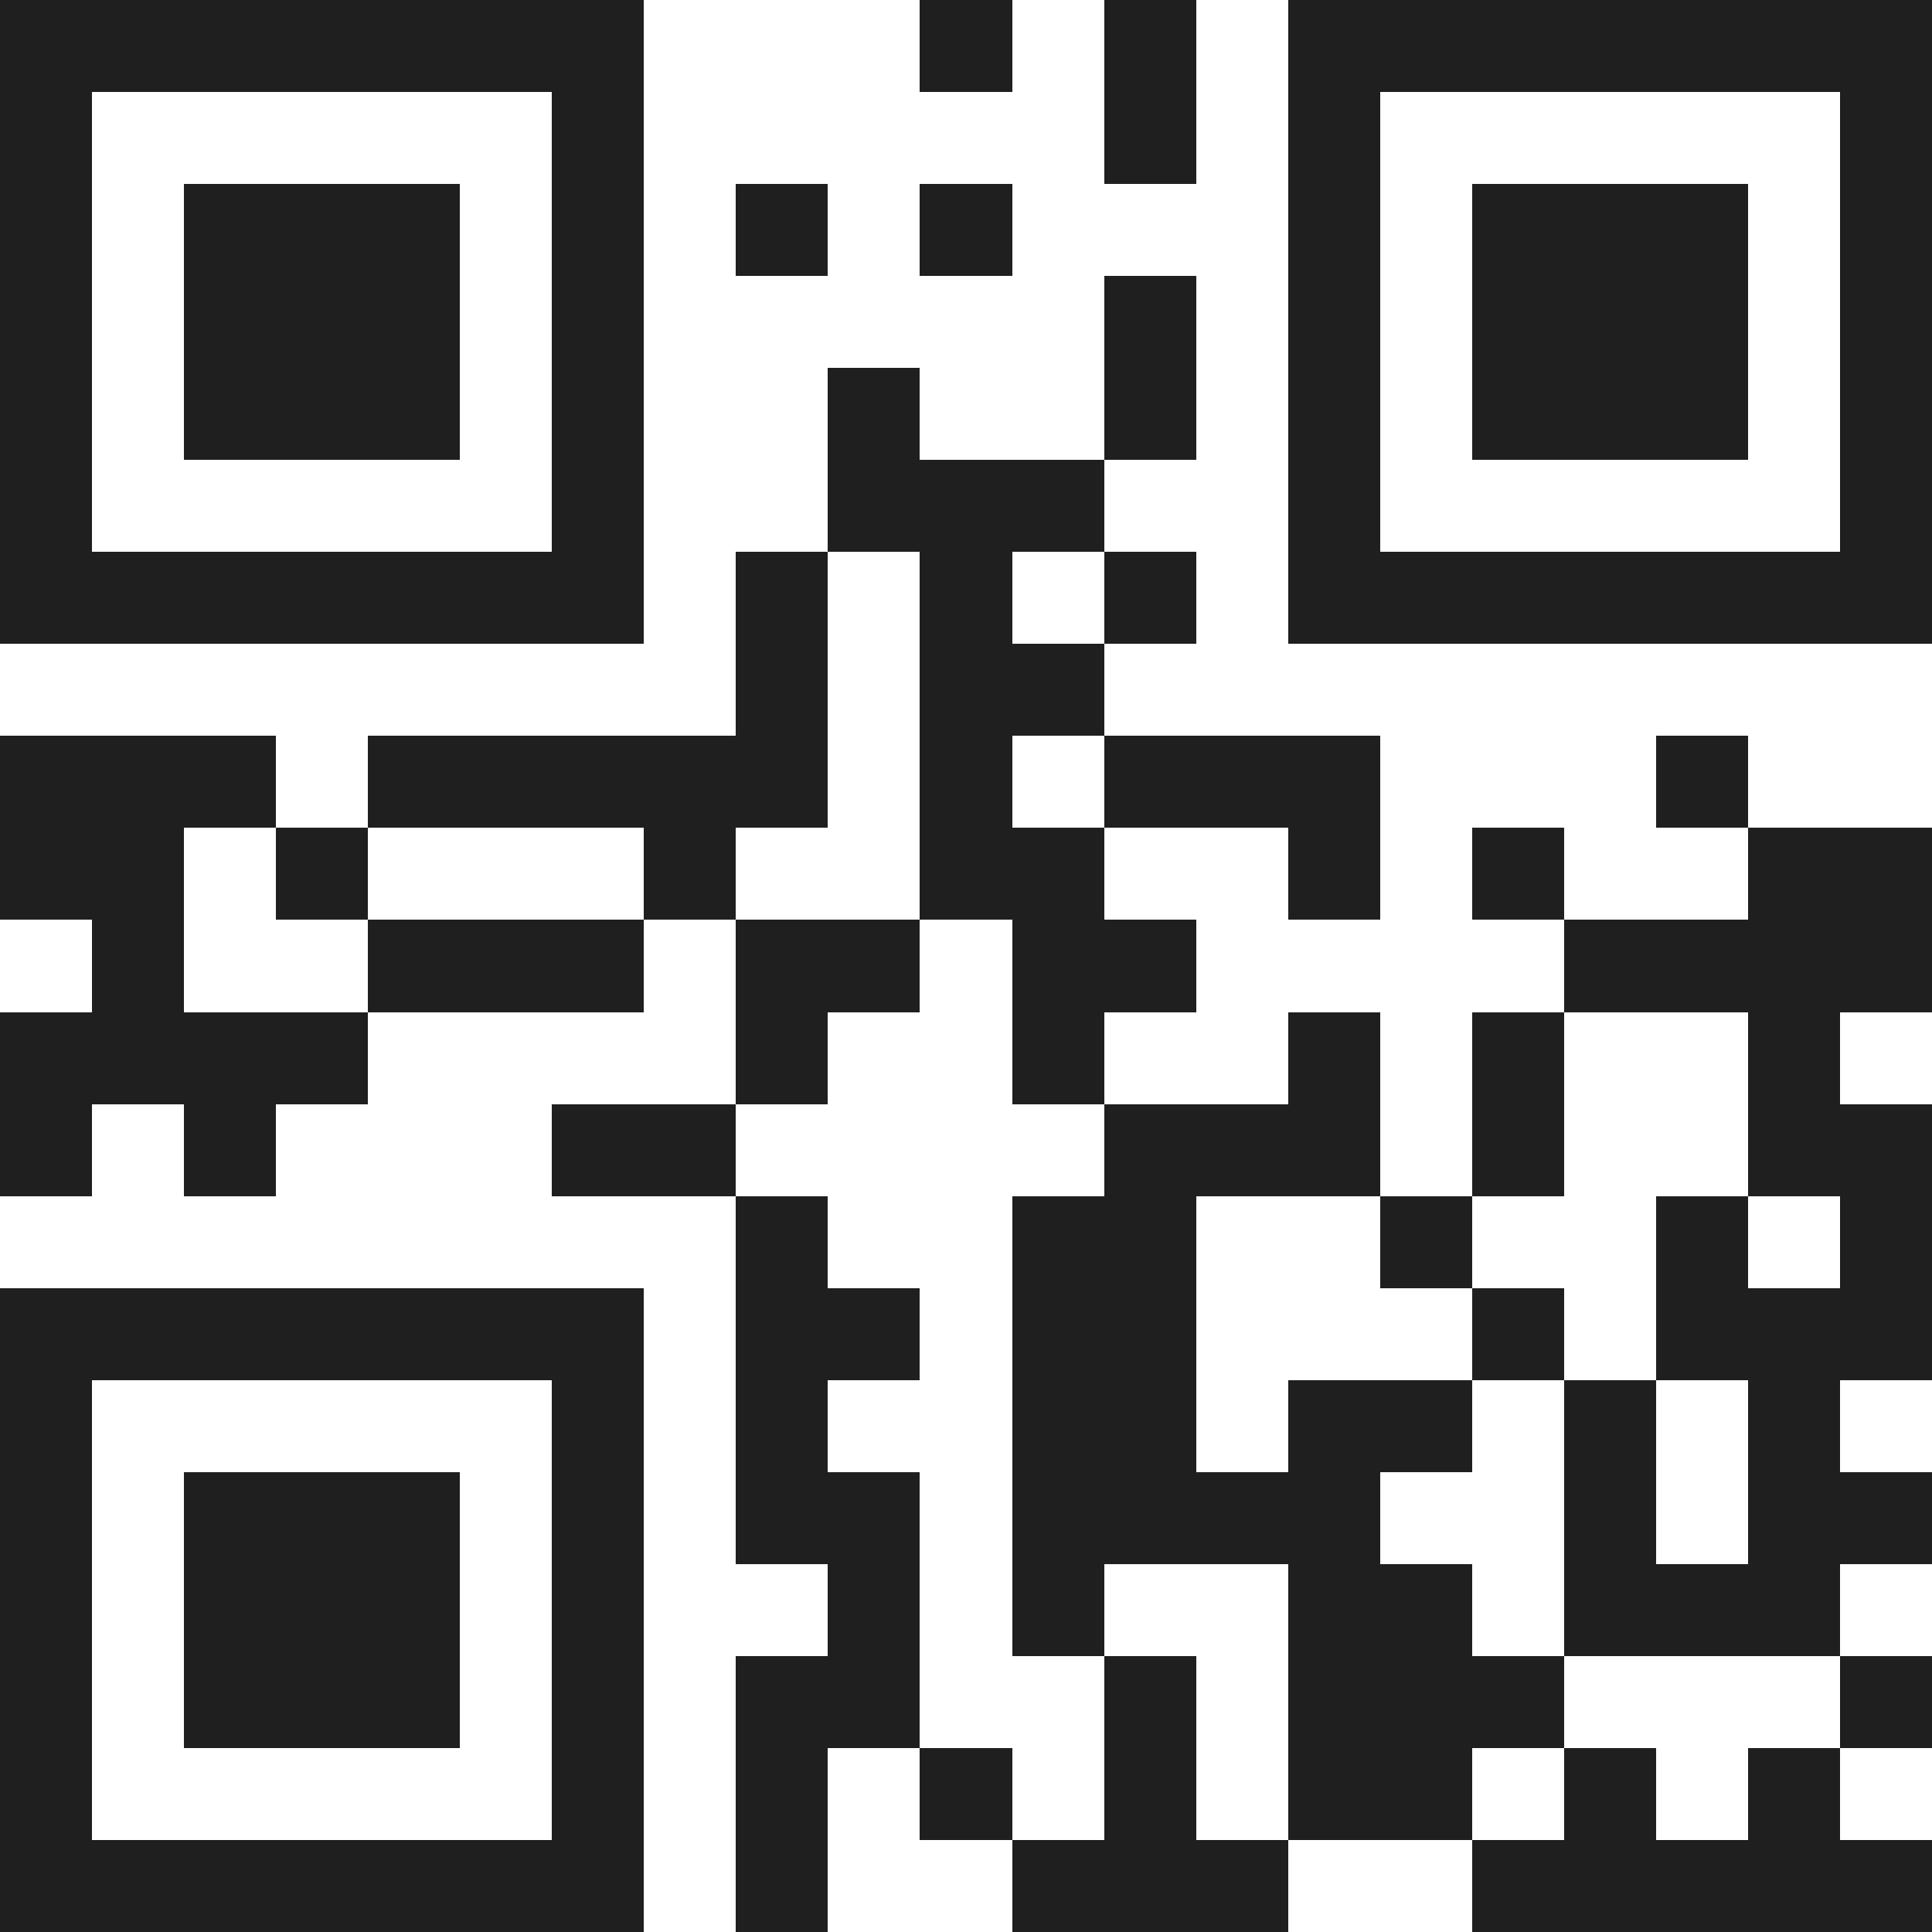 <svg xmlns="http://www.w3.org/2000/svg" viewBox="0 0 21 21" shape-rendering="crispEdges"><path fill="#ffffff" d="M0 0h21v21H0z"/><path stroke="#1f1f1f" d="M0 0.5h7m3 0h1m1 0h1m1 0h7M0 1.5h1m5 0h1m5 0h1m1 0h1m5 0h1M0 2.5h1m1 0h3m1 0h1m1 0h1m1 0h1m3 0h1m1 0h3m1 0h1M0 3.5h1m1 0h3m1 0h1m5 0h1m1 0h1m1 0h3m1 0h1M0 4.5h1m1 0h3m1 0h1m2 0h1m2 0h1m1 0h1m1 0h3m1 0h1M0 5.5h1m5 0h1m2 0h3m2 0h1m5 0h1M0 6.5h7m1 0h1m1 0h1m1 0h1m1 0h7M8 7.5h1m1 0h2M0 8.5h3m1 0h5m1 0h1m1 0h3m3 0h1M0 9.5h2m1 0h1m3 0h1m2 0h2m2 0h1m1 0h1m2 0h2M1 10.5h1m2 0h3m1 0h2m1 0h2m4 0h4M0 11.5h4m4 0h1m2 0h1m2 0h1m1 0h1m2 0h1M0 12.5h1m1 0h1m3 0h2m4 0h3m1 0h1m2 0h2M8 13.5h1m2 0h2m2 0h1m2 0h1m1 0h1M0 14.5h7m1 0h2m1 0h2m3 0h1m1 0h3M0 15.5h1m5 0h1m1 0h1m2 0h2m1 0h2m1 0h1m1 0h1M0 16.5h1m1 0h3m1 0h1m1 0h2m1 0h4m2 0h1m1 0h2M0 17.5h1m1 0h3m1 0h1m2 0h1m1 0h1m2 0h2m1 0h3M0 18.5h1m1 0h3m1 0h1m1 0h2m2 0h1m1 0h3m3 0h1M0 19.5h1m5 0h1m1 0h1m1 0h1m1 0h1m1 0h2m1 0h1m1 0h1M0 20.5h7m1 0h1m2 0h3m2 0h5"/></svg>
